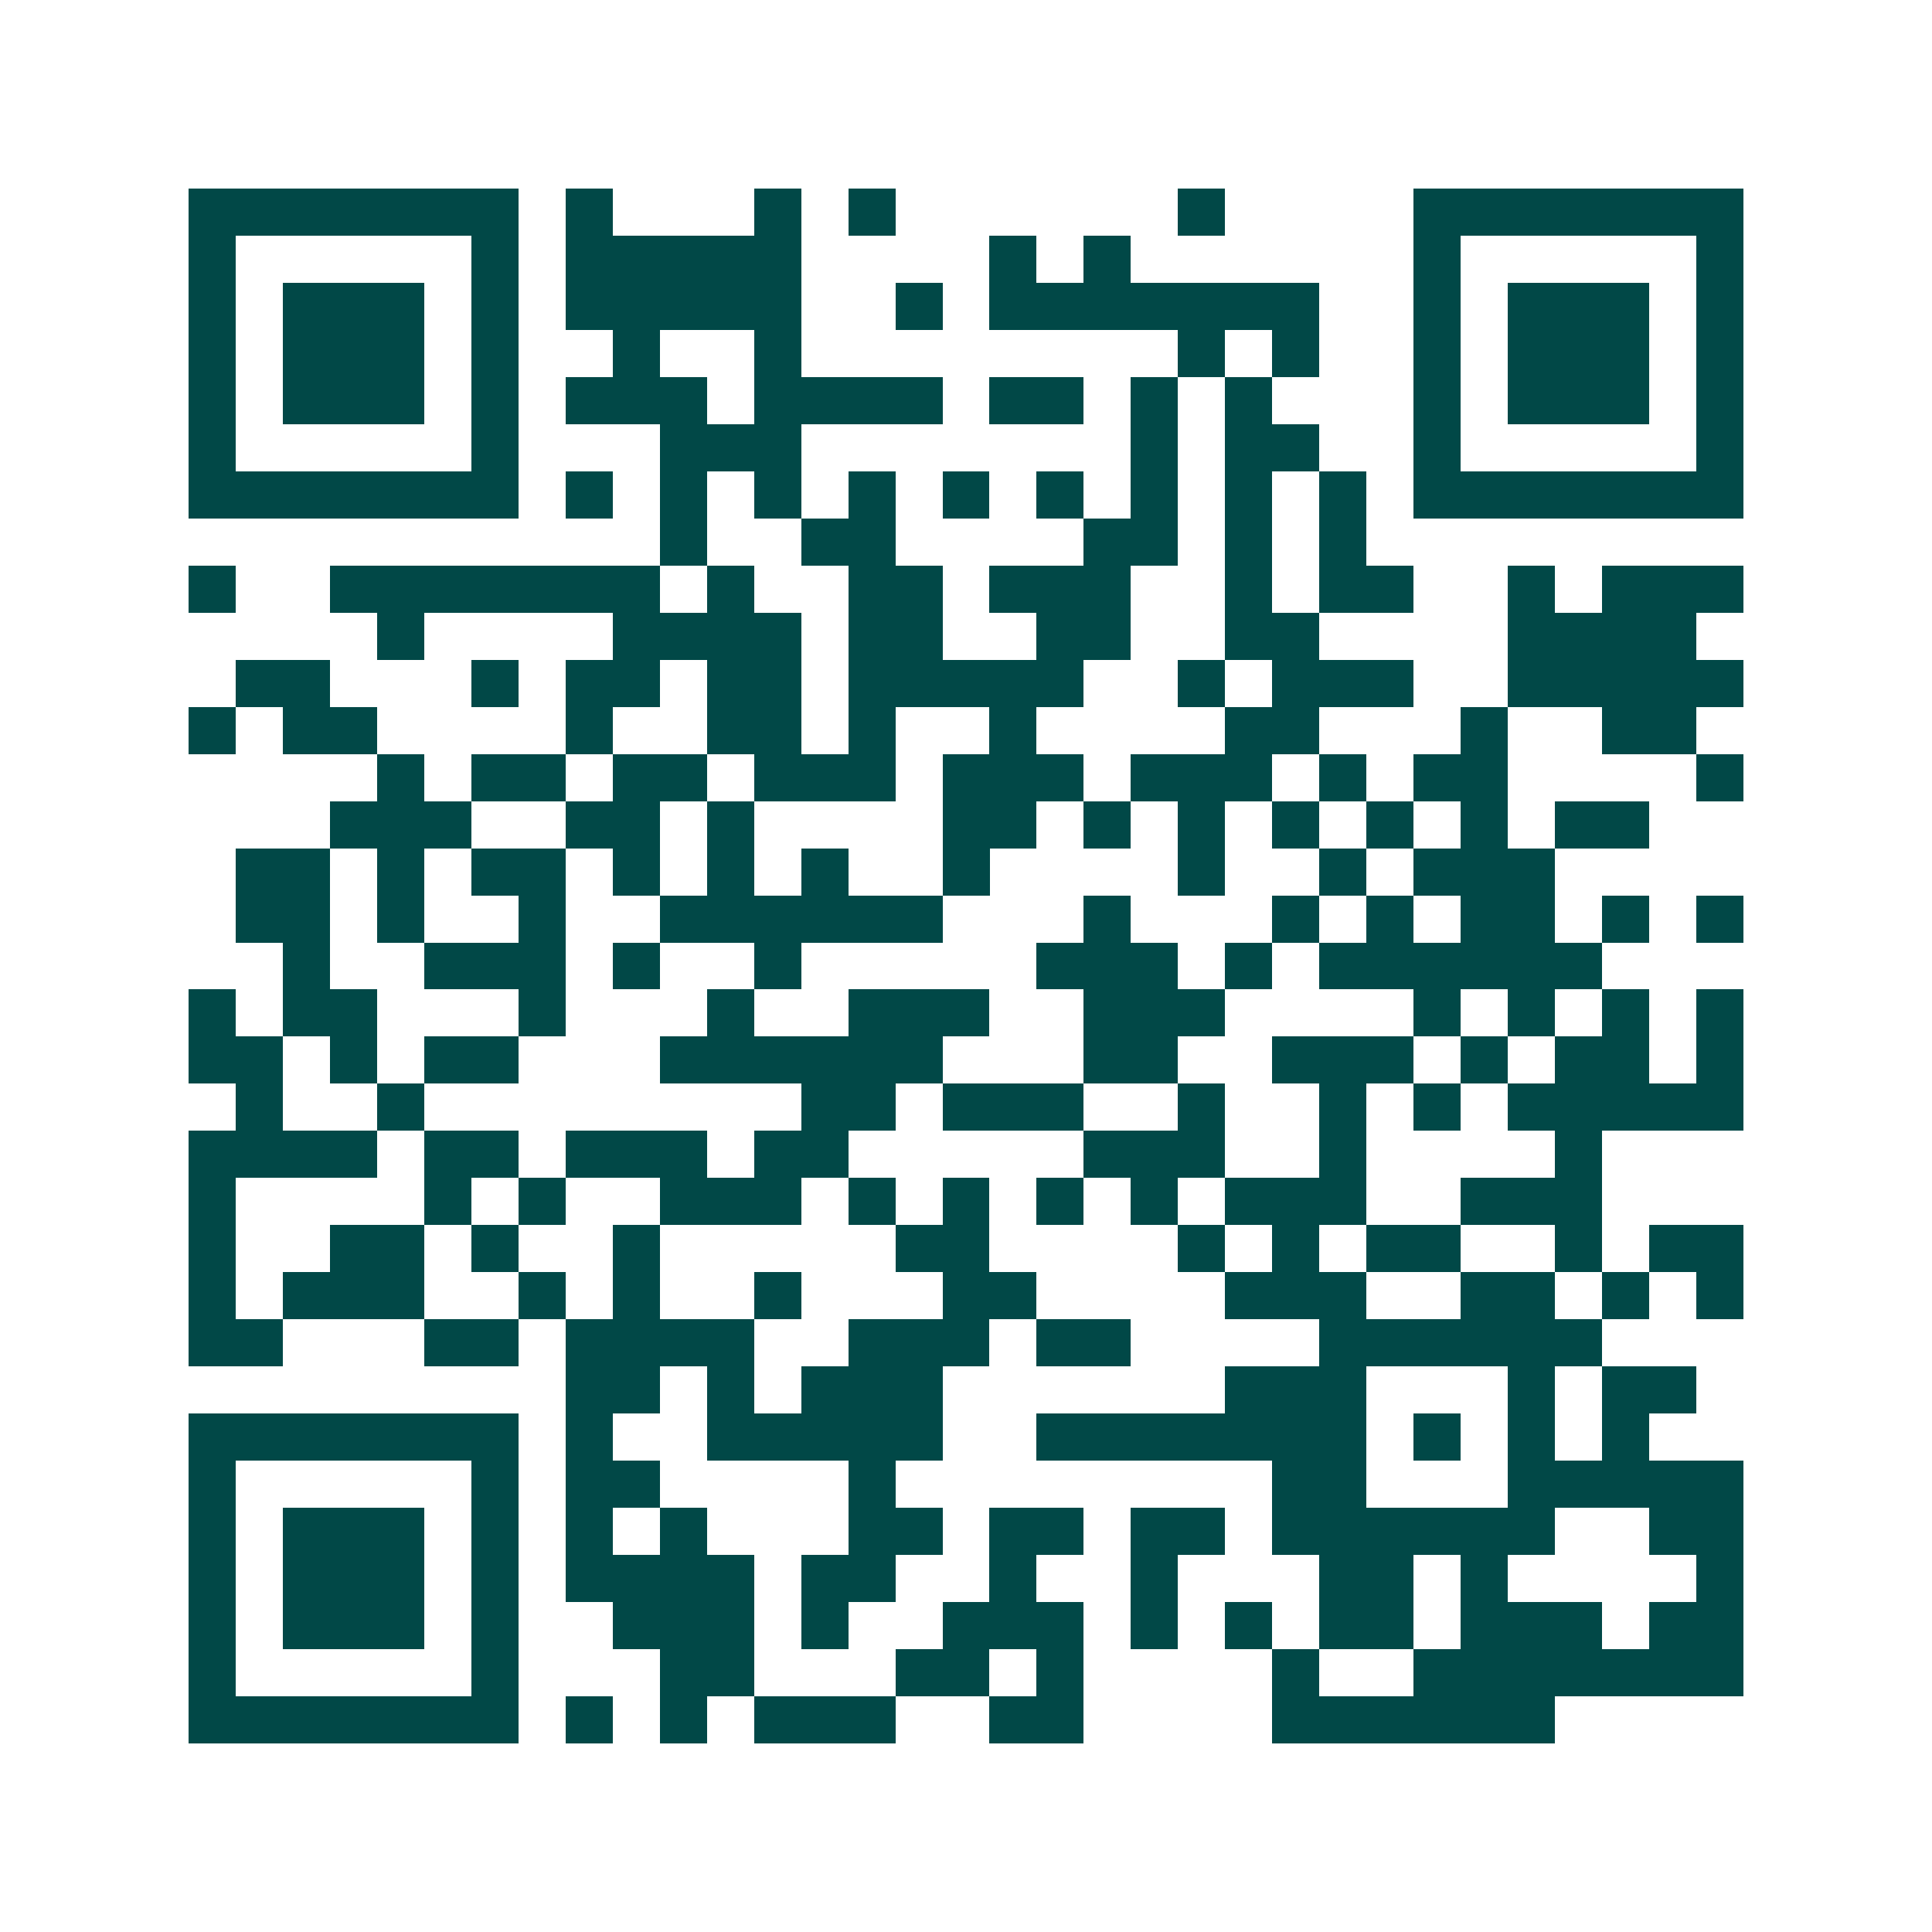 <svg xmlns="http://www.w3.org/2000/svg" width="200" height="200" viewBox="0 0 41 41" shape-rendering="crispEdges"><path fill="#ffffff" d="M0 0h41v41H0z"/><path stroke="#014847" d="M4 4.5h7m1 0h1m3 0h1m1 0h1m6 0h1m4 0h7M4 5.5h1m5 0h1m1 0h5m4 0h1m1 0h1m6 0h1m5 0h1M4 6.5h1m1 0h3m1 0h1m1 0h5m2 0h1m1 0h7m2 0h1m1 0h3m1 0h1M4 7.5h1m1 0h3m1 0h1m2 0h1m2 0h1m8 0h1m1 0h1m2 0h1m1 0h3m1 0h1M4 8.5h1m1 0h3m1 0h1m1 0h3m1 0h4m1 0h2m1 0h1m1 0h1m3 0h1m1 0h3m1 0h1M4 9.5h1m5 0h1m3 0h3m7 0h1m1 0h2m2 0h1m5 0h1M4 10.5h7m1 0h1m1 0h1m1 0h1m1 0h1m1 0h1m1 0h1m1 0h1m1 0h1m1 0h1m1 0h7M14 11.5h1m2 0h2m4 0h2m1 0h1m1 0h1M4 12.5h1m2 0h7m1 0h1m2 0h2m1 0h3m2 0h1m1 0h2m2 0h1m1 0h3M8 13.5h1m4 0h4m1 0h2m2 0h2m2 0h2m4 0h4M5 14.5h2m3 0h1m1 0h2m1 0h2m1 0h5m2 0h1m1 0h3m2 0h5M4 15.5h1m1 0h2m4 0h1m2 0h2m1 0h1m2 0h1m4 0h2m3 0h1m2 0h2M8 16.5h1m1 0h2m1 0h2m1 0h3m1 0h3m1 0h3m1 0h1m1 0h2m4 0h1M7 17.5h3m2 0h2m1 0h1m4 0h2m1 0h1m1 0h1m1 0h1m1 0h1m1 0h1m1 0h2M5 18.5h2m1 0h1m1 0h2m1 0h1m1 0h1m1 0h1m2 0h1m4 0h1m2 0h1m1 0h3M5 19.5h2m1 0h1m2 0h1m2 0h6m3 0h1m3 0h1m1 0h1m1 0h2m1 0h1m1 0h1M6 20.5h1m2 0h3m1 0h1m2 0h1m5 0h3m1 0h1m1 0h6M4 21.5h1m1 0h2m3 0h1m3 0h1m2 0h3m2 0h3m4 0h1m1 0h1m1 0h1m1 0h1M4 22.5h2m1 0h1m1 0h2m3 0h6m3 0h2m2 0h3m1 0h1m1 0h2m1 0h1M5 23.5h1m2 0h1m8 0h2m1 0h3m2 0h1m2 0h1m1 0h1m1 0h5M4 24.5h4m1 0h2m1 0h3m1 0h2m5 0h3m2 0h1m4 0h1M4 25.5h1m4 0h1m1 0h1m2 0h3m1 0h1m1 0h1m1 0h1m1 0h1m1 0h3m2 0h3M4 26.5h1m2 0h2m1 0h1m2 0h1m5 0h2m4 0h1m1 0h1m1 0h2m2 0h1m1 0h2M4 27.5h1m1 0h3m2 0h1m1 0h1m2 0h1m3 0h2m4 0h3m2 0h2m1 0h1m1 0h1M4 28.5h2m3 0h2m1 0h4m2 0h3m1 0h2m4 0h6M12 29.5h2m1 0h1m1 0h3m6 0h3m3 0h1m1 0h2M4 30.5h7m1 0h1m2 0h5m2 0h7m1 0h1m1 0h1m1 0h1M4 31.5h1m5 0h1m1 0h2m4 0h1m8 0h2m3 0h5M4 32.5h1m1 0h3m1 0h1m1 0h1m1 0h1m3 0h2m1 0h2m1 0h2m1 0h6m2 0h2M4 33.5h1m1 0h3m1 0h1m1 0h4m1 0h2m2 0h1m2 0h1m3 0h2m1 0h1m4 0h1M4 34.5h1m1 0h3m1 0h1m2 0h3m1 0h1m2 0h3m1 0h1m1 0h1m1 0h2m1 0h3m1 0h2M4 35.5h1m5 0h1m3 0h2m3 0h2m1 0h1m4 0h1m2 0h7M4 36.5h7m1 0h1m1 0h1m1 0h3m2 0h2m4 0h6"/></svg>
